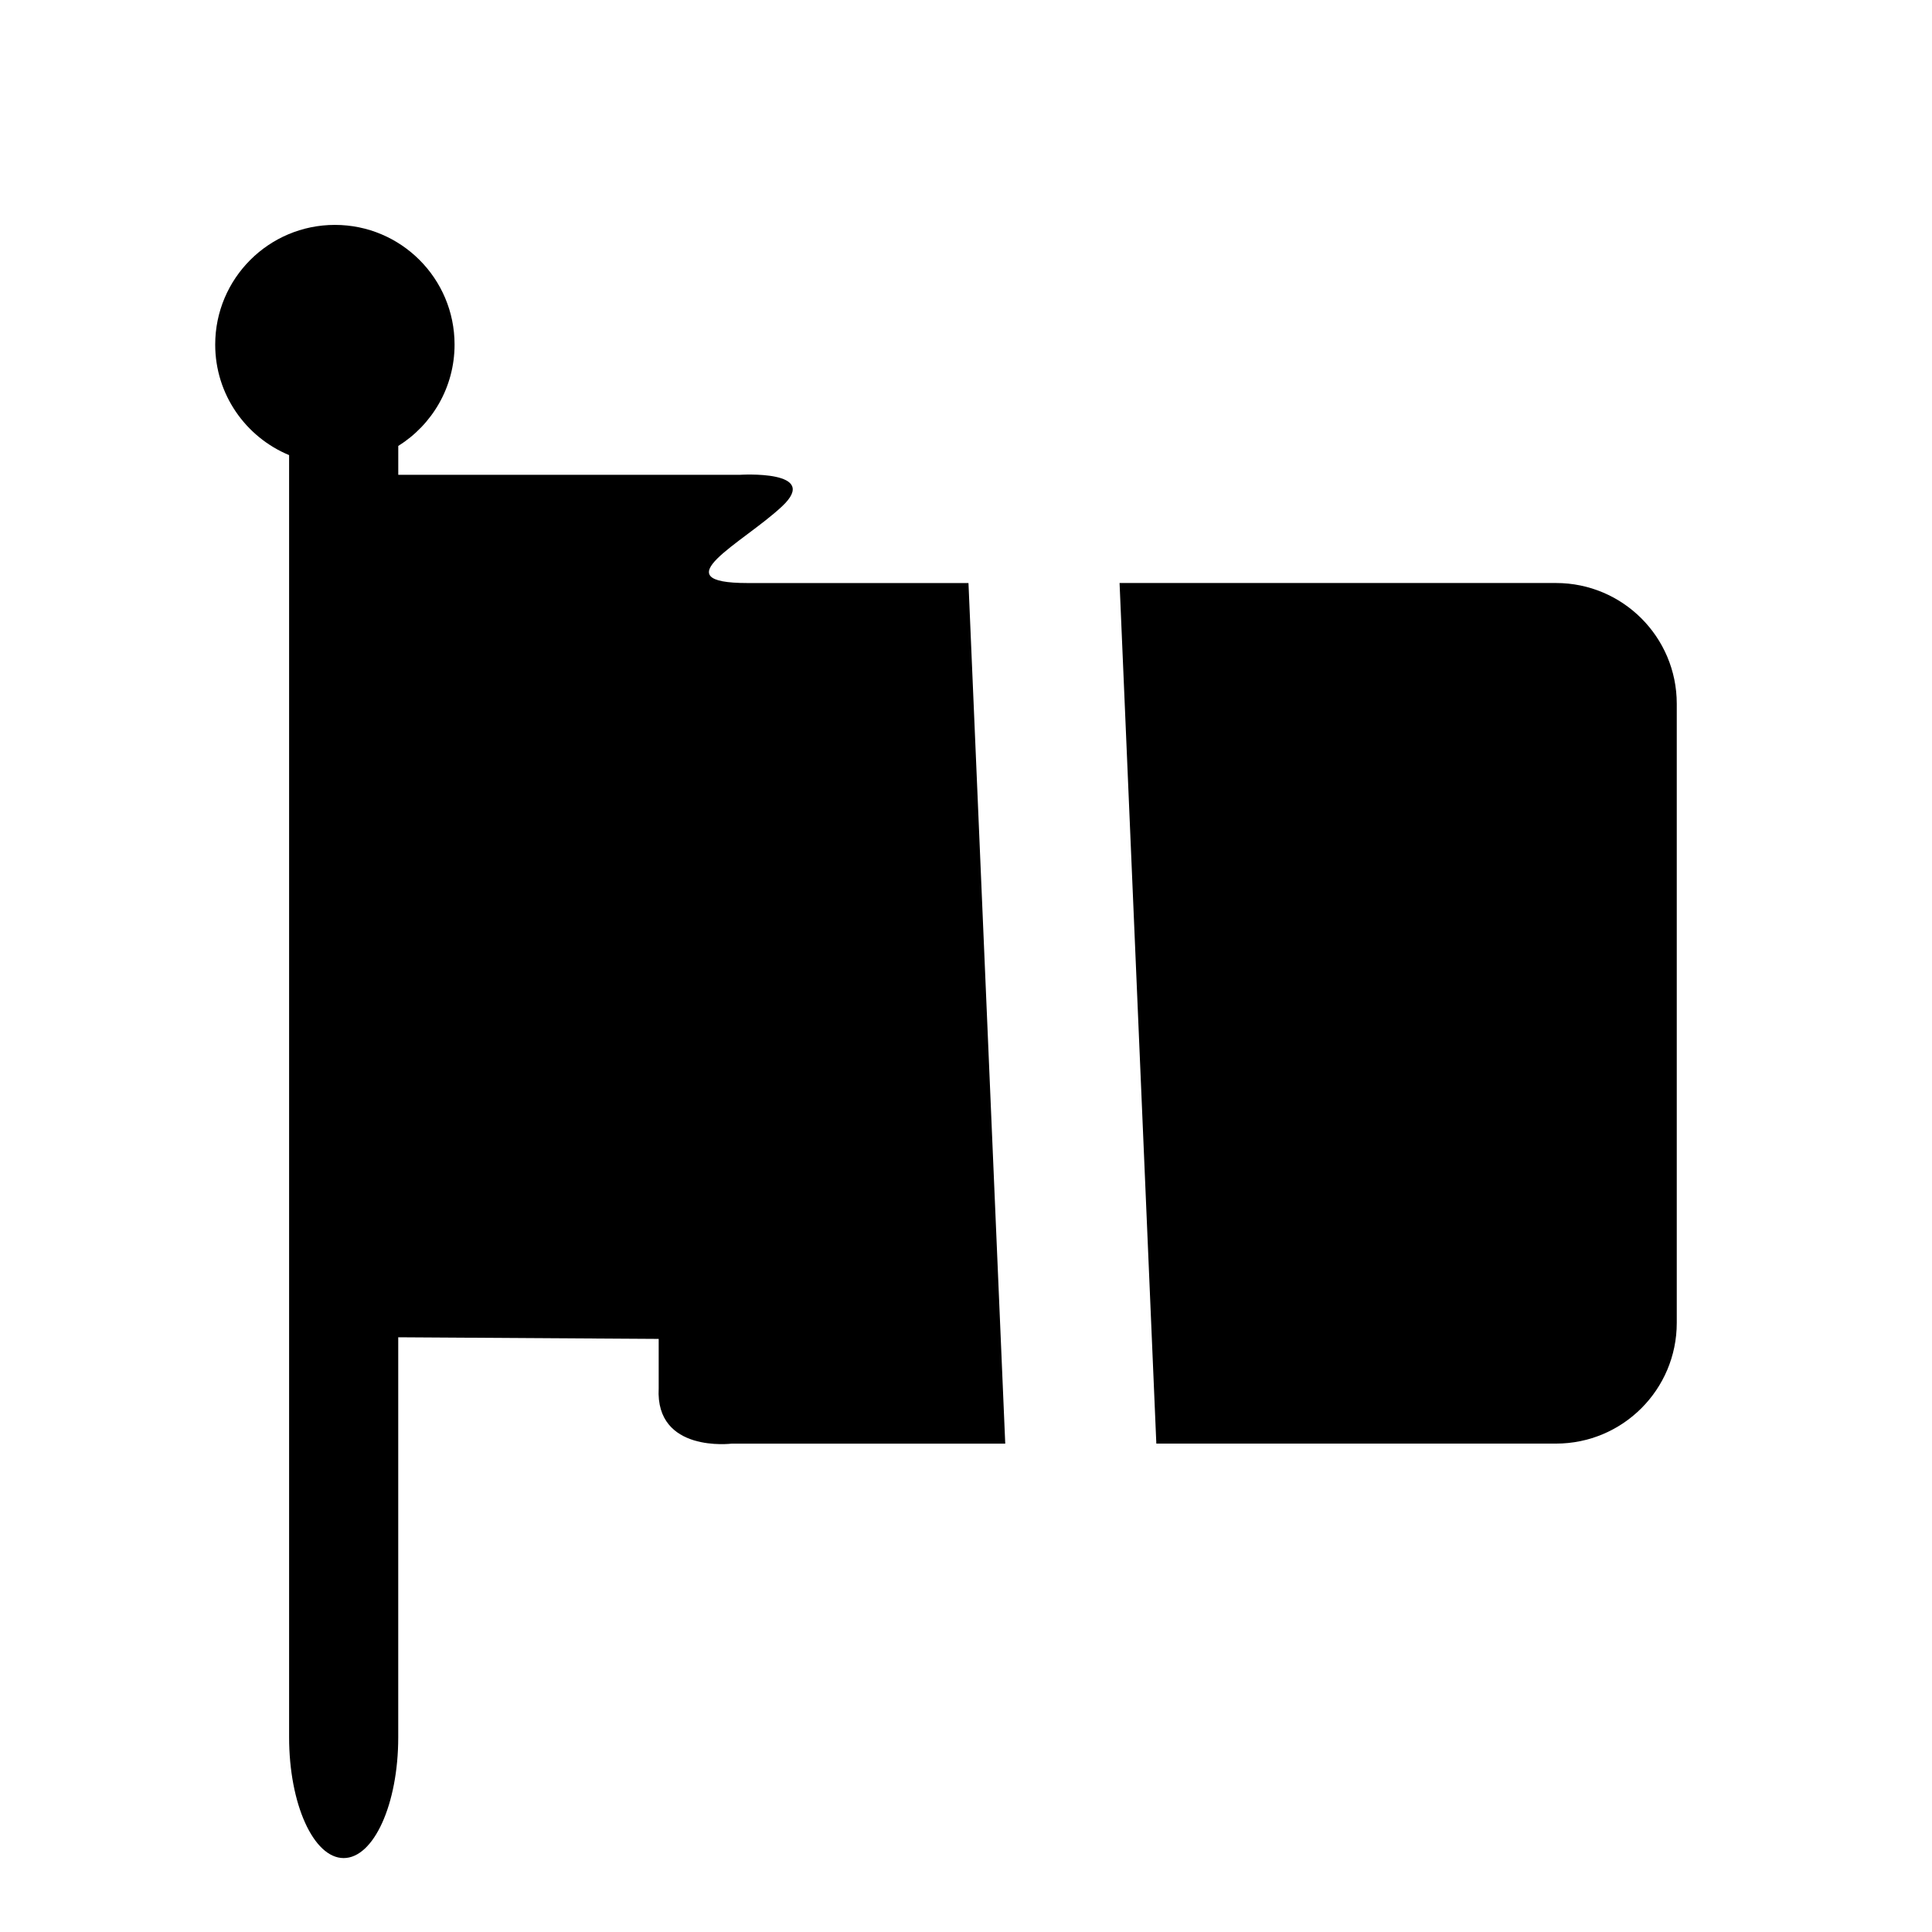 <?xml version="1.0" encoding="utf-8"?>
<!-- Generator: Adobe Illustrator 17.0.0, SVG Export Plug-In . SVG Version: 6.00 Build 0)  -->
<!DOCTYPE svg PUBLIC "-//W3C//DTD SVG 1.1//EN" "http://www.w3.org/Graphics/SVG/1.1/DTD/svg11.dtd">
<svg version="1.1" id="Capa_1" xmlns="http://www.w3.org/2000/svg" xmlns:xlink="http://www.w3.org/1999/xlink" x="0px" y="0px"
	 width="64px" height="64px" viewBox="0 0 64 64" enable-background="new 0 0 64 64" xml:space="preserve">
<path d="M9.577,15.076v42.475c0,2.209,0.809,4,1.807,4c0.998,0,1.808-1.791,1.808-4V44.299l8.628,0.054v1.633
	c-0.116,2.156,2.42,1.836,2.42,1.836h9.06l-1.218-28.508c-3.65,0-6.496,0-7.317,0c-2.886,0-0.175-1.311,1.137-2.536
	c1.312-1.224-1.399-1.049-1.399-1.049h-11.31v-0.956c1.119-0.701,1.865-1.941,1.865-3.359c0-2.188-1.774-3.964-3.964-3.964
	c-2.189,0-3.965,1.775-3.965,3.964C7.128,13.065,8.14,14.48,9.577,15.076z"/>
<path d="M51.545,19.313c-3.664,0-9.288,0-14.458,0l1.218,28.508h13.24c2.209,0,4-1.791,4-4V23.313
	C55.545,21.104,53.754,19.313,51.545,19.313z"/>
</svg>
